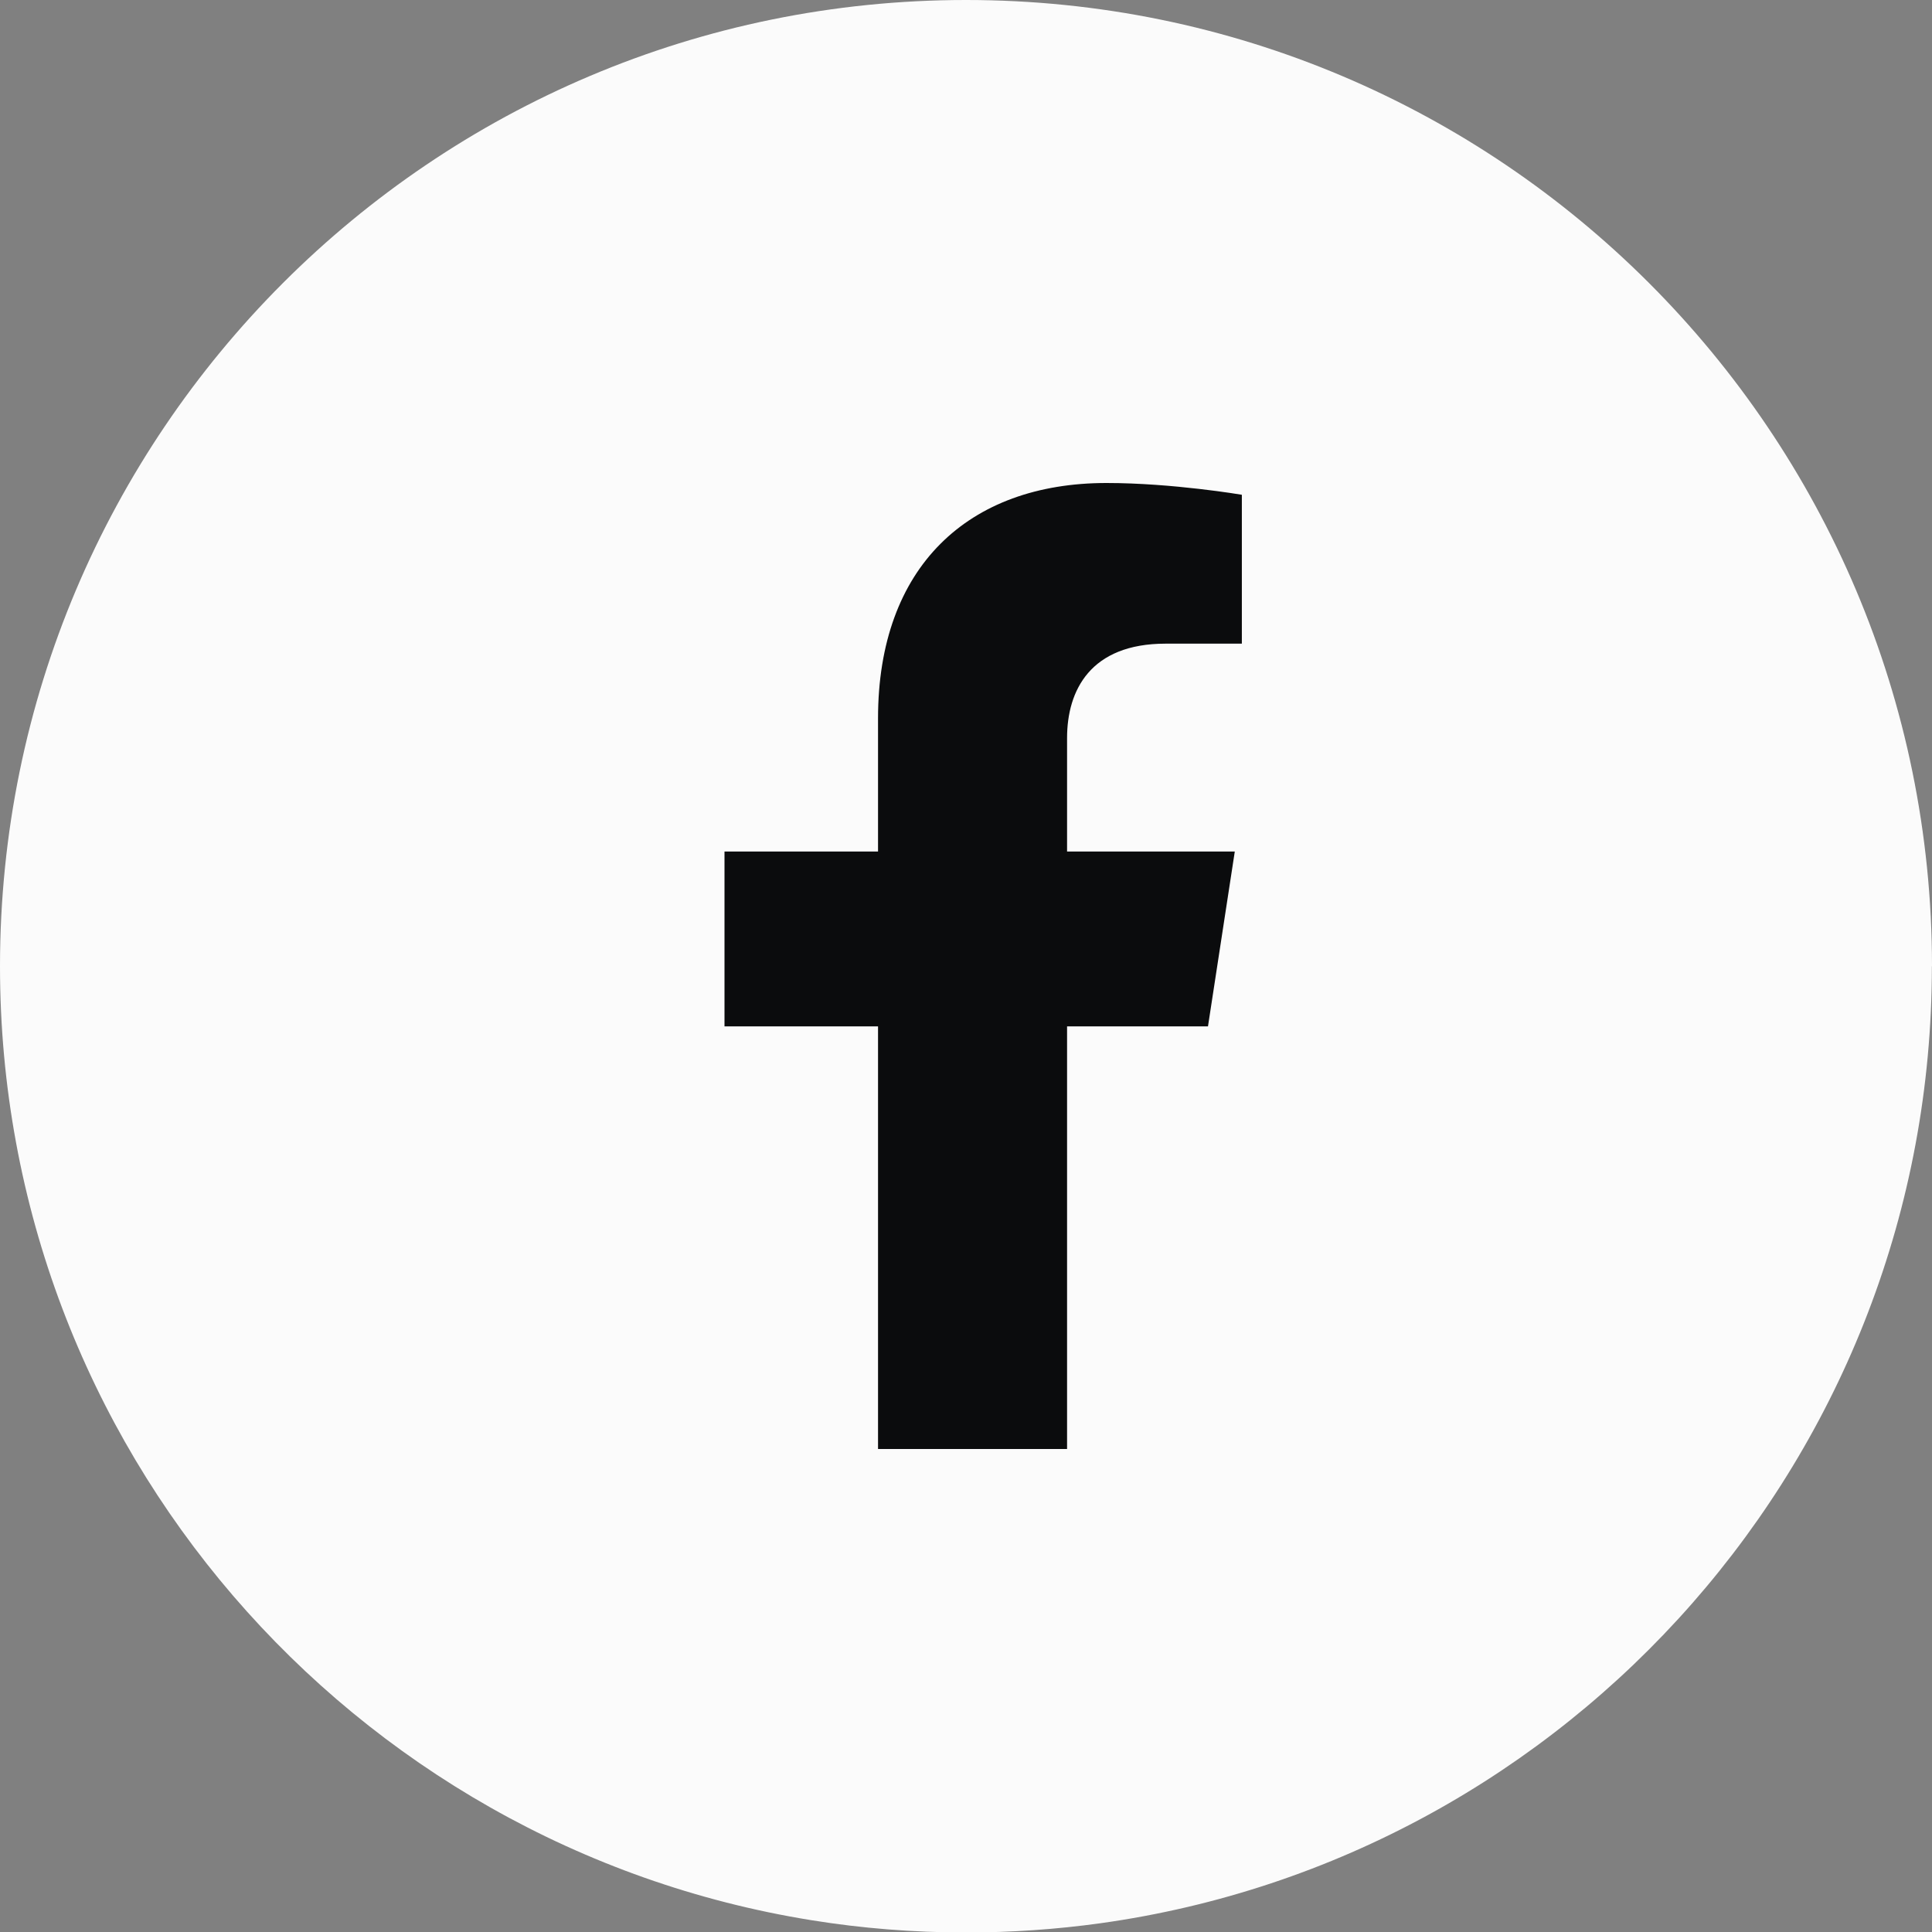 <svg width="32" height="32" viewBox="0 0 32 32" fill="none" xmlns="http://www.w3.org/2000/svg">
<rect x="0" y="0" width="32" height="32" fill="#808080" stroke="none"/>
<path d="M31.998 16.005C31.998 24.088 26.008 30.77 18.227 31.855C17.499 31.956 16.755 32.008 15.999 32.008C15.127 32.008 14.27 31.939 13.436 31.804C5.818 30.577 0 23.97 0 16.005C0 7.166 7.164 0 16 0C24.836 0 32 7.166 32 16.005H31.998Z" fill="#FBFBFB"/>
<path d="M20.008 17L20.452 14.104H17.674V12.225C17.674 11.433 18.061 10.661 19.306 10.661H20.569V8.195C20.569 8.195 19.423 8 18.327 8C16.039 8 14.543 9.387 14.543 11.898V14.104H12V17H14.543V24H17.674V17L20.008 17Z" fill="#0B0C0D"/>
</svg>
